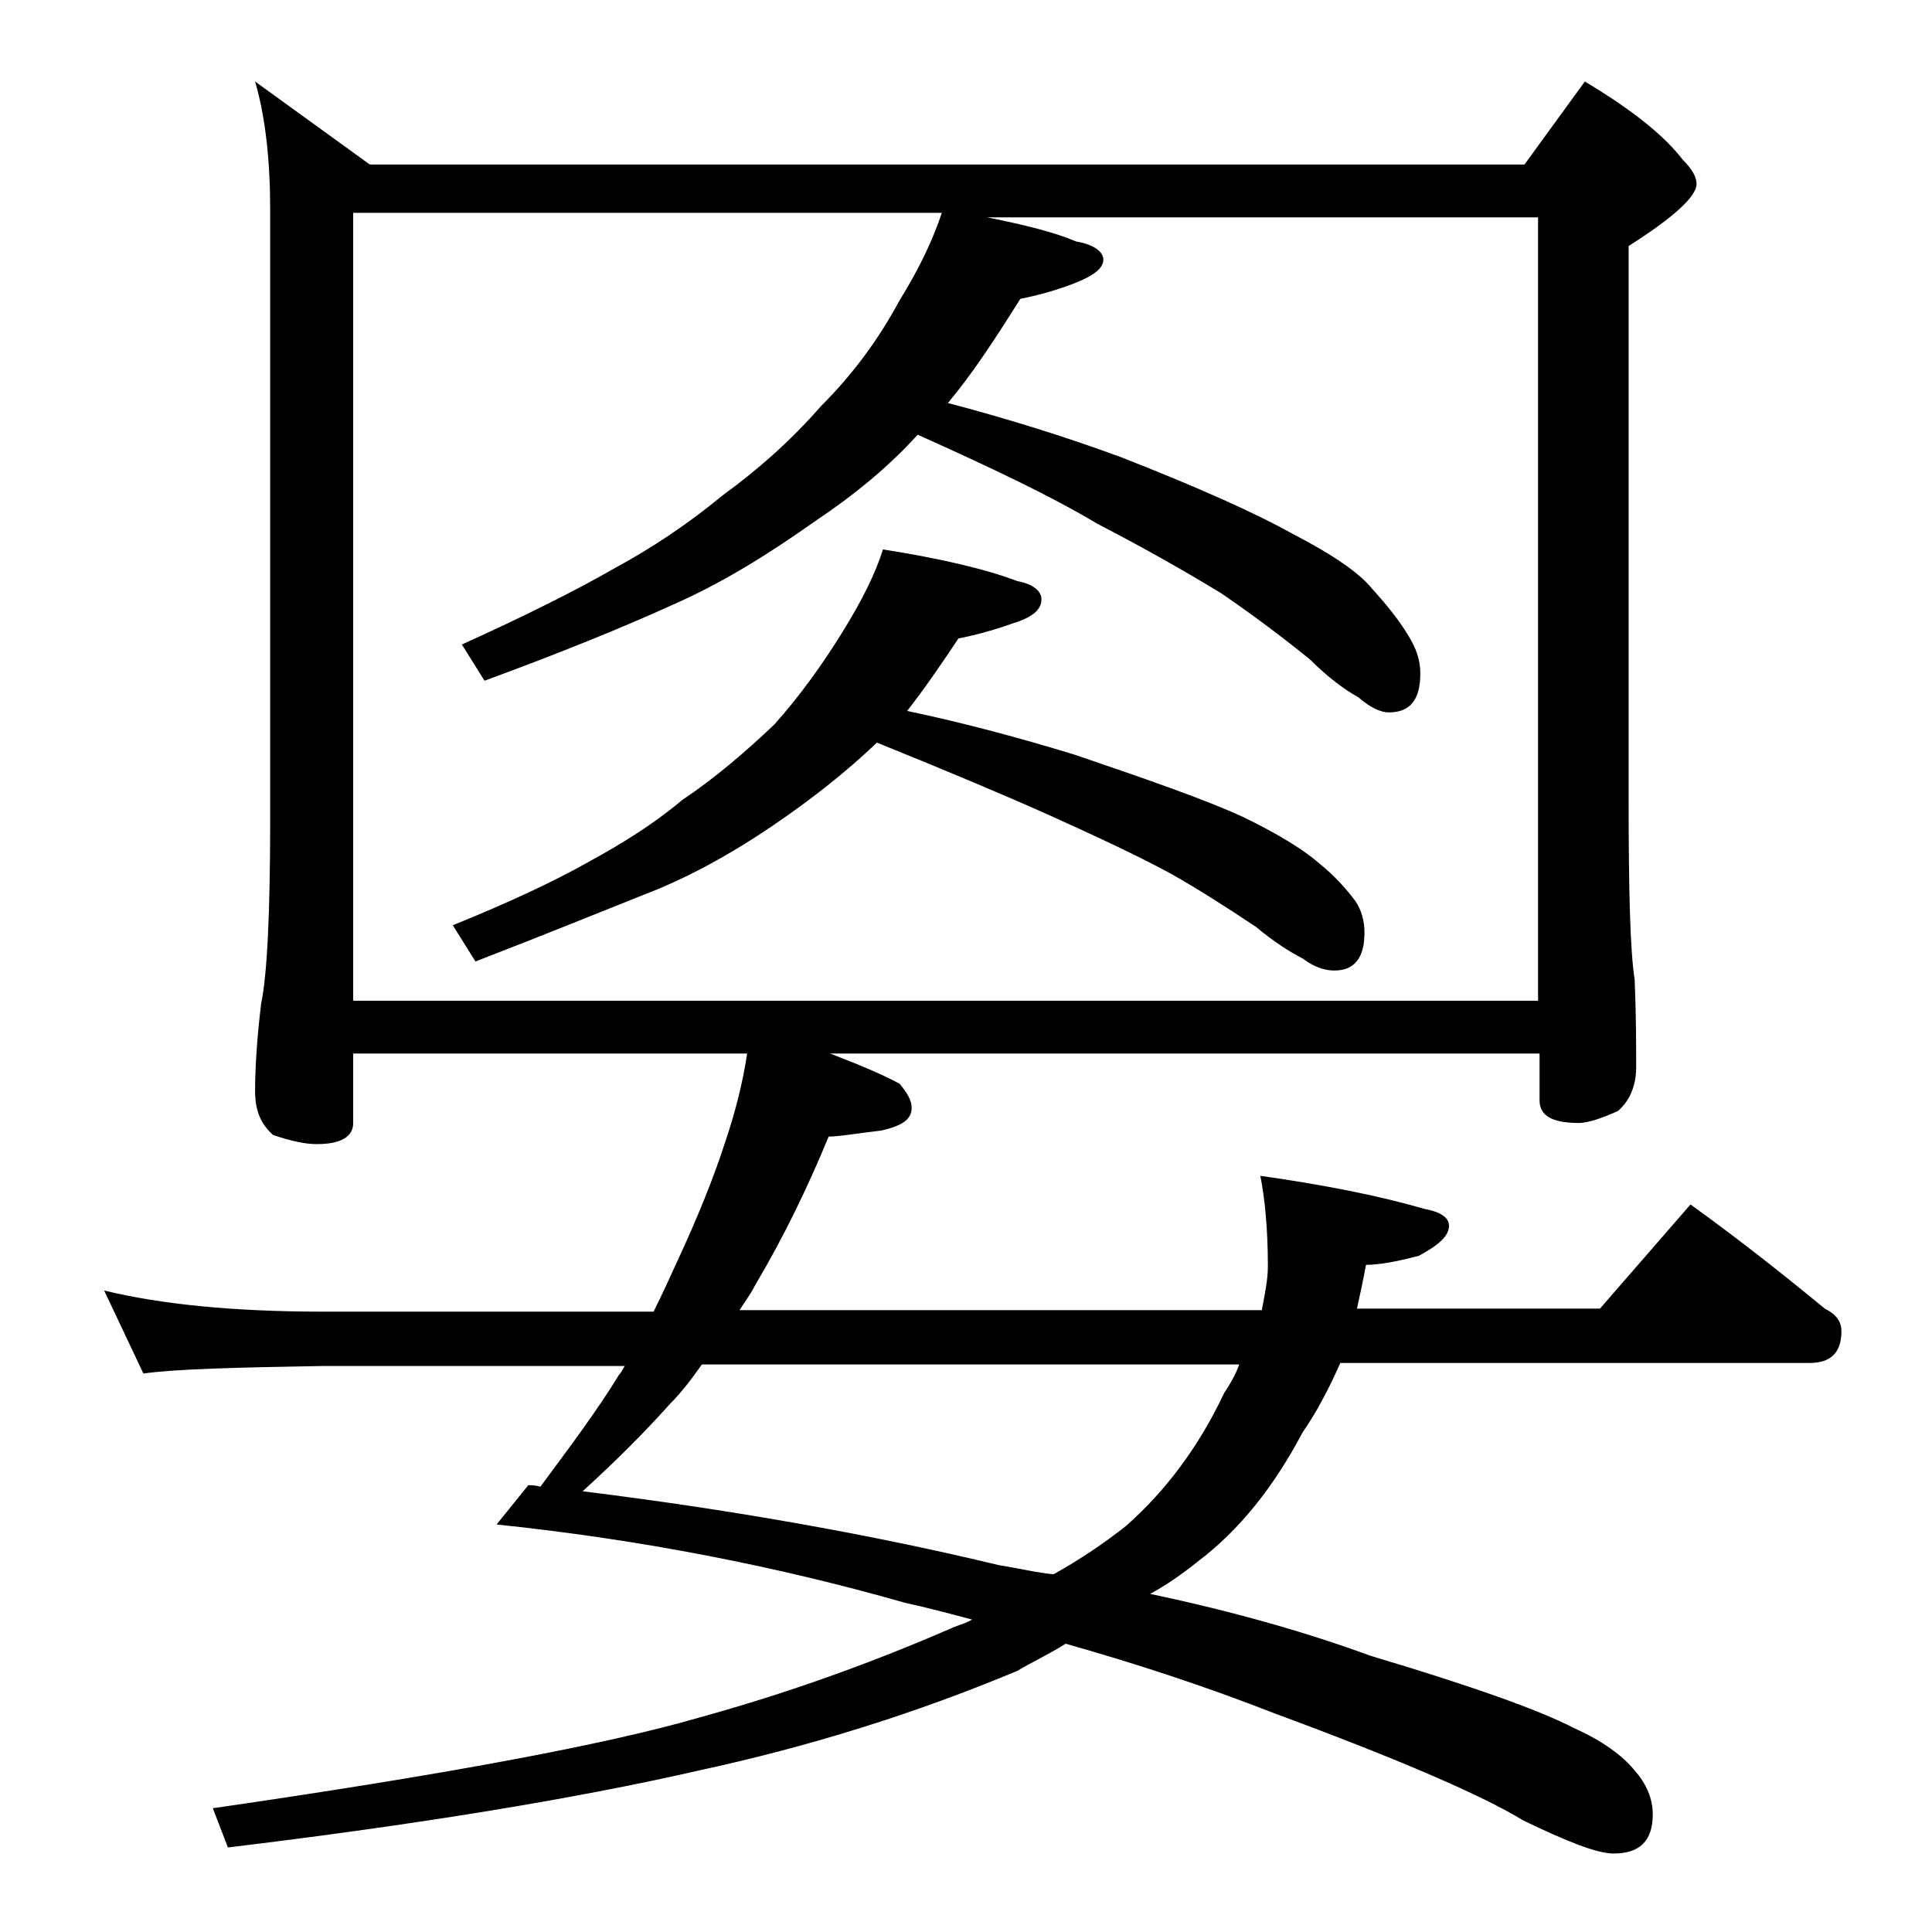 <?xml version="1.0" encoding="utf-8"?>
<!-- Generator: Adobe Illustrator 18.0.0, SVG Export Plug-In . SVG Version: 6.00 Build 0)  -->
<!DOCTYPE svg PUBLIC "-//W3C//DTD SVG 1.1//EN" "http://www.w3.org/Graphics/SVG/1.1/DTD/svg11.dtd">
<svg version="1.1" id="Layer_1" xmlns="http://www.w3.org/2000/svg" xmlns:xlink="http://www.w3.org/1999/xlink" x="0px" y="0px"
	 viewBox="0 0 128 128" enable-background="new 0 0 128 128" xml:space="preserve">
<path d="M49.5,69.8H23.4v4.6c0,0.9-0.8,1.4-2.4,1.4c-0.8,0-1.7-0.2-2.9-0.6c-0.8-0.7-1.2-1.6-1.2-2.9c0-1.4,0.1-3.3,0.4-5.8
	c0.4-1.9,0.6-6,0.6-12.2V13.9c0-3.2-0.3-6.1-1-8.5l7.6,5.5H101l4-5.5c3,1.8,5.2,3.5,6.5,5.2c0.6,0.6,0.9,1.1,0.9,1.6
	c0,0.8-1.5,2.2-4.5,4.1v36.5c0,6.2,0.1,10.2,0.4,12.1c0.1,2.4,0.1,4.3,0.1,5.8c0,1.2-0.4,2.2-1.2,2.9c-1.1,0.5-2,0.8-2.6,0.8
	c-1.8,0-2.6-0.5-2.6-1.5v-3.1H55c1.8,0.7,3.3,1.3,4.6,2c0.5,0.6,0.8,1.1,0.8,1.6c0,0.8-0.7,1.2-2,1.5c-1.7,0.2-2.8,0.4-3.5,0.4
	c-1.4,3.4-3,6.7-4.9,9.9c-0.3,0.6-0.7,1.1-1,1.6h34.6c0.2-1.1,0.4-2,0.4-2.9c0-2.5-0.2-4.5-0.5-6c4.2,0.6,7.8,1.3,10.9,2.2
	c1.1,0.2,1.6,0.6,1.6,1.1c0,0.7-0.7,1.3-2,2c-1.5,0.4-2.7,0.6-3.5,0.6c-0.2,1.1-0.4,2-0.6,2.9H106l6-6.9c3.2,2.3,6.1,4.6,8.9,6.9
	c0.8,0.4,1.1,0.9,1.1,1.5c0,1.4-0.7,2.1-2.1,2.1H88.8c-0.8,1.8-1.6,3.3-2.5,4.6c-1.9,3.6-4.2,6.5-7,8.6c-1,0.8-2,1.5-3.1,2.1
	c5.7,1.2,10.5,2.6,14.6,4.1c6.7,2,11.2,3.6,13.5,4.8c1.8,0.8,3.2,1.8,4,2.8c0.8,0.9,1.2,1.9,1.2,2.9c0,1.8-0.9,2.6-2.6,2.6
	c-1.1,0-3.1-0.8-6-2.2c-2.6-1.6-8.1-4-16.5-7.1c-4.6-1.8-9.2-3.3-13.8-4.6c-1.1,0.7-2.2,1.2-3.2,1.8c-6.7,2.8-13.7,5-21.1,6.6
	c-8.3,1.9-18.8,3.6-31.2,5.1l-1-2.6c15.2-2.2,26-4.2,32.2-6c5.8-1.6,11.4-3.6,16.9-6c0.5-0.2,0.9-0.3,1.2-0.5
	c-1.5-0.4-3-0.8-4.4-1.1c-8.4-2.4-17.5-4.2-27.1-5.2l2.1-2.6c0.2,0,0.5,0,0.8,0.1c2-2.7,3.8-5.1,5.2-7.4c0.2-0.2,0.3-0.5,0.4-0.6
	h-20c-5.8,0.1-9.8,0.2-11.9,0.5l-2.6-5.5c3.7,0.9,8.5,1.4,14.5,1.4h21.9c0.6-1.2,1.1-2.3,1.6-3.4c1.3-2.8,2.4-5.5,3.2-8
	C48.7,73.7,49.2,71.8,49.5,69.8z M23.4,66.3h78.5V14.4H65.4c2.5,0.5,4.5,1,5.9,1.6c1.2,0.2,1.8,0.7,1.8,1.2c0,0.6-0.7,1.1-2,1.6
	c-1.3,0.5-2.5,0.8-3.5,1c-1.7,2.7-3.2,5-4.8,6.9c3.8,1,7.7,2.2,11.5,3.6c5.1,2,8.9,3.7,11.4,5.1c2.7,1.4,4.4,2.6,5.2,3.6
	c1,1.1,1.8,2.1,2.4,3.1c0.5,0.8,0.8,1.6,0.8,2.5c0,1.8-0.7,2.6-2.1,2.6c-0.5,0-1.2-0.3-2-1c-0.9-0.5-2-1.3-3.2-2.5
	c-2.1-1.7-4-3.1-5.9-4.4c-2.3-1.4-5.1-3-8.2-4.6c-3-1.8-7-3.7-11.9-5.9c-1.9,2.1-4.2,4-6.9,5.8c-3.1,2.2-6.2,4.1-9.4,5.5
	c-3.3,1.5-7.5,3.2-12.4,5l-1.5-2.4c4.2-1.9,7.6-3.6,10.2-5.1c2.4-1.3,4.8-2.9,7.1-4.8c2.2-1.6,4.4-3.5,6.5-5.9
	c2.1-2.1,3.8-4.4,5.2-7c1.3-2.1,2.2-4,2.8-5.8h-39V66.3z M58.5,36.4c3.8,0.6,6.8,1.3,8.9,2.1c1.1,0.2,1.6,0.7,1.6,1.2
	c0,0.7-0.6,1.2-1.9,1.6c-1.4,0.5-2.6,0.8-3.6,1c-1.2,1.8-2.3,3.4-3.4,4.8c3.8,0.8,7.5,1.8,11.1,2.9c5,1.7,8.7,3,11.1,4.1
	c2.5,1.2,4.2,2.3,5.1,3.1c1,0.8,1.8,1.7,2.4,2.5c0.4,0.6,0.6,1.3,0.6,2.1c0,1.7-0.7,2.5-2,2.5c-0.6,0-1.3-0.2-2.1-0.8
	c-0.8-0.4-1.9-1.1-3.1-2.1c-2.1-1.4-4-2.6-5.6-3.5c-2.2-1.2-5-2.5-8.1-3.9c-2.9-1.3-6.7-2.9-11.4-4.8c-2.1,2-4.4,3.8-6.9,5.5
	c-2.8,1.9-5.7,3.5-8.6,4.6c-3,1.2-6.7,2.7-11.1,4.4L30,61.3c3.7-1.5,6.7-2.9,9-4.2c2.2-1.2,4.3-2.5,6.2-4.1c2.1-1.4,4.1-3.1,6.1-5
	c1.7-1.9,3.2-4,4.5-6.1C57.1,39.8,58,38,58.5,36.4z M82.1,90.4H46.5c-0.7,1-1.4,1.9-2.1,2.6c-1.7,1.9-3.6,3.8-5.8,5.8
	c10.5,1.3,19.7,3,27.6,4.9c1.3,0.2,2.5,0.5,3.6,0.6c1.8-1,3.4-2.1,4.8-3.2c2.6-2.3,4.8-5.2,6.5-8.8C81.5,91.7,81.9,91,82.1,90.4z"/>
</svg>
